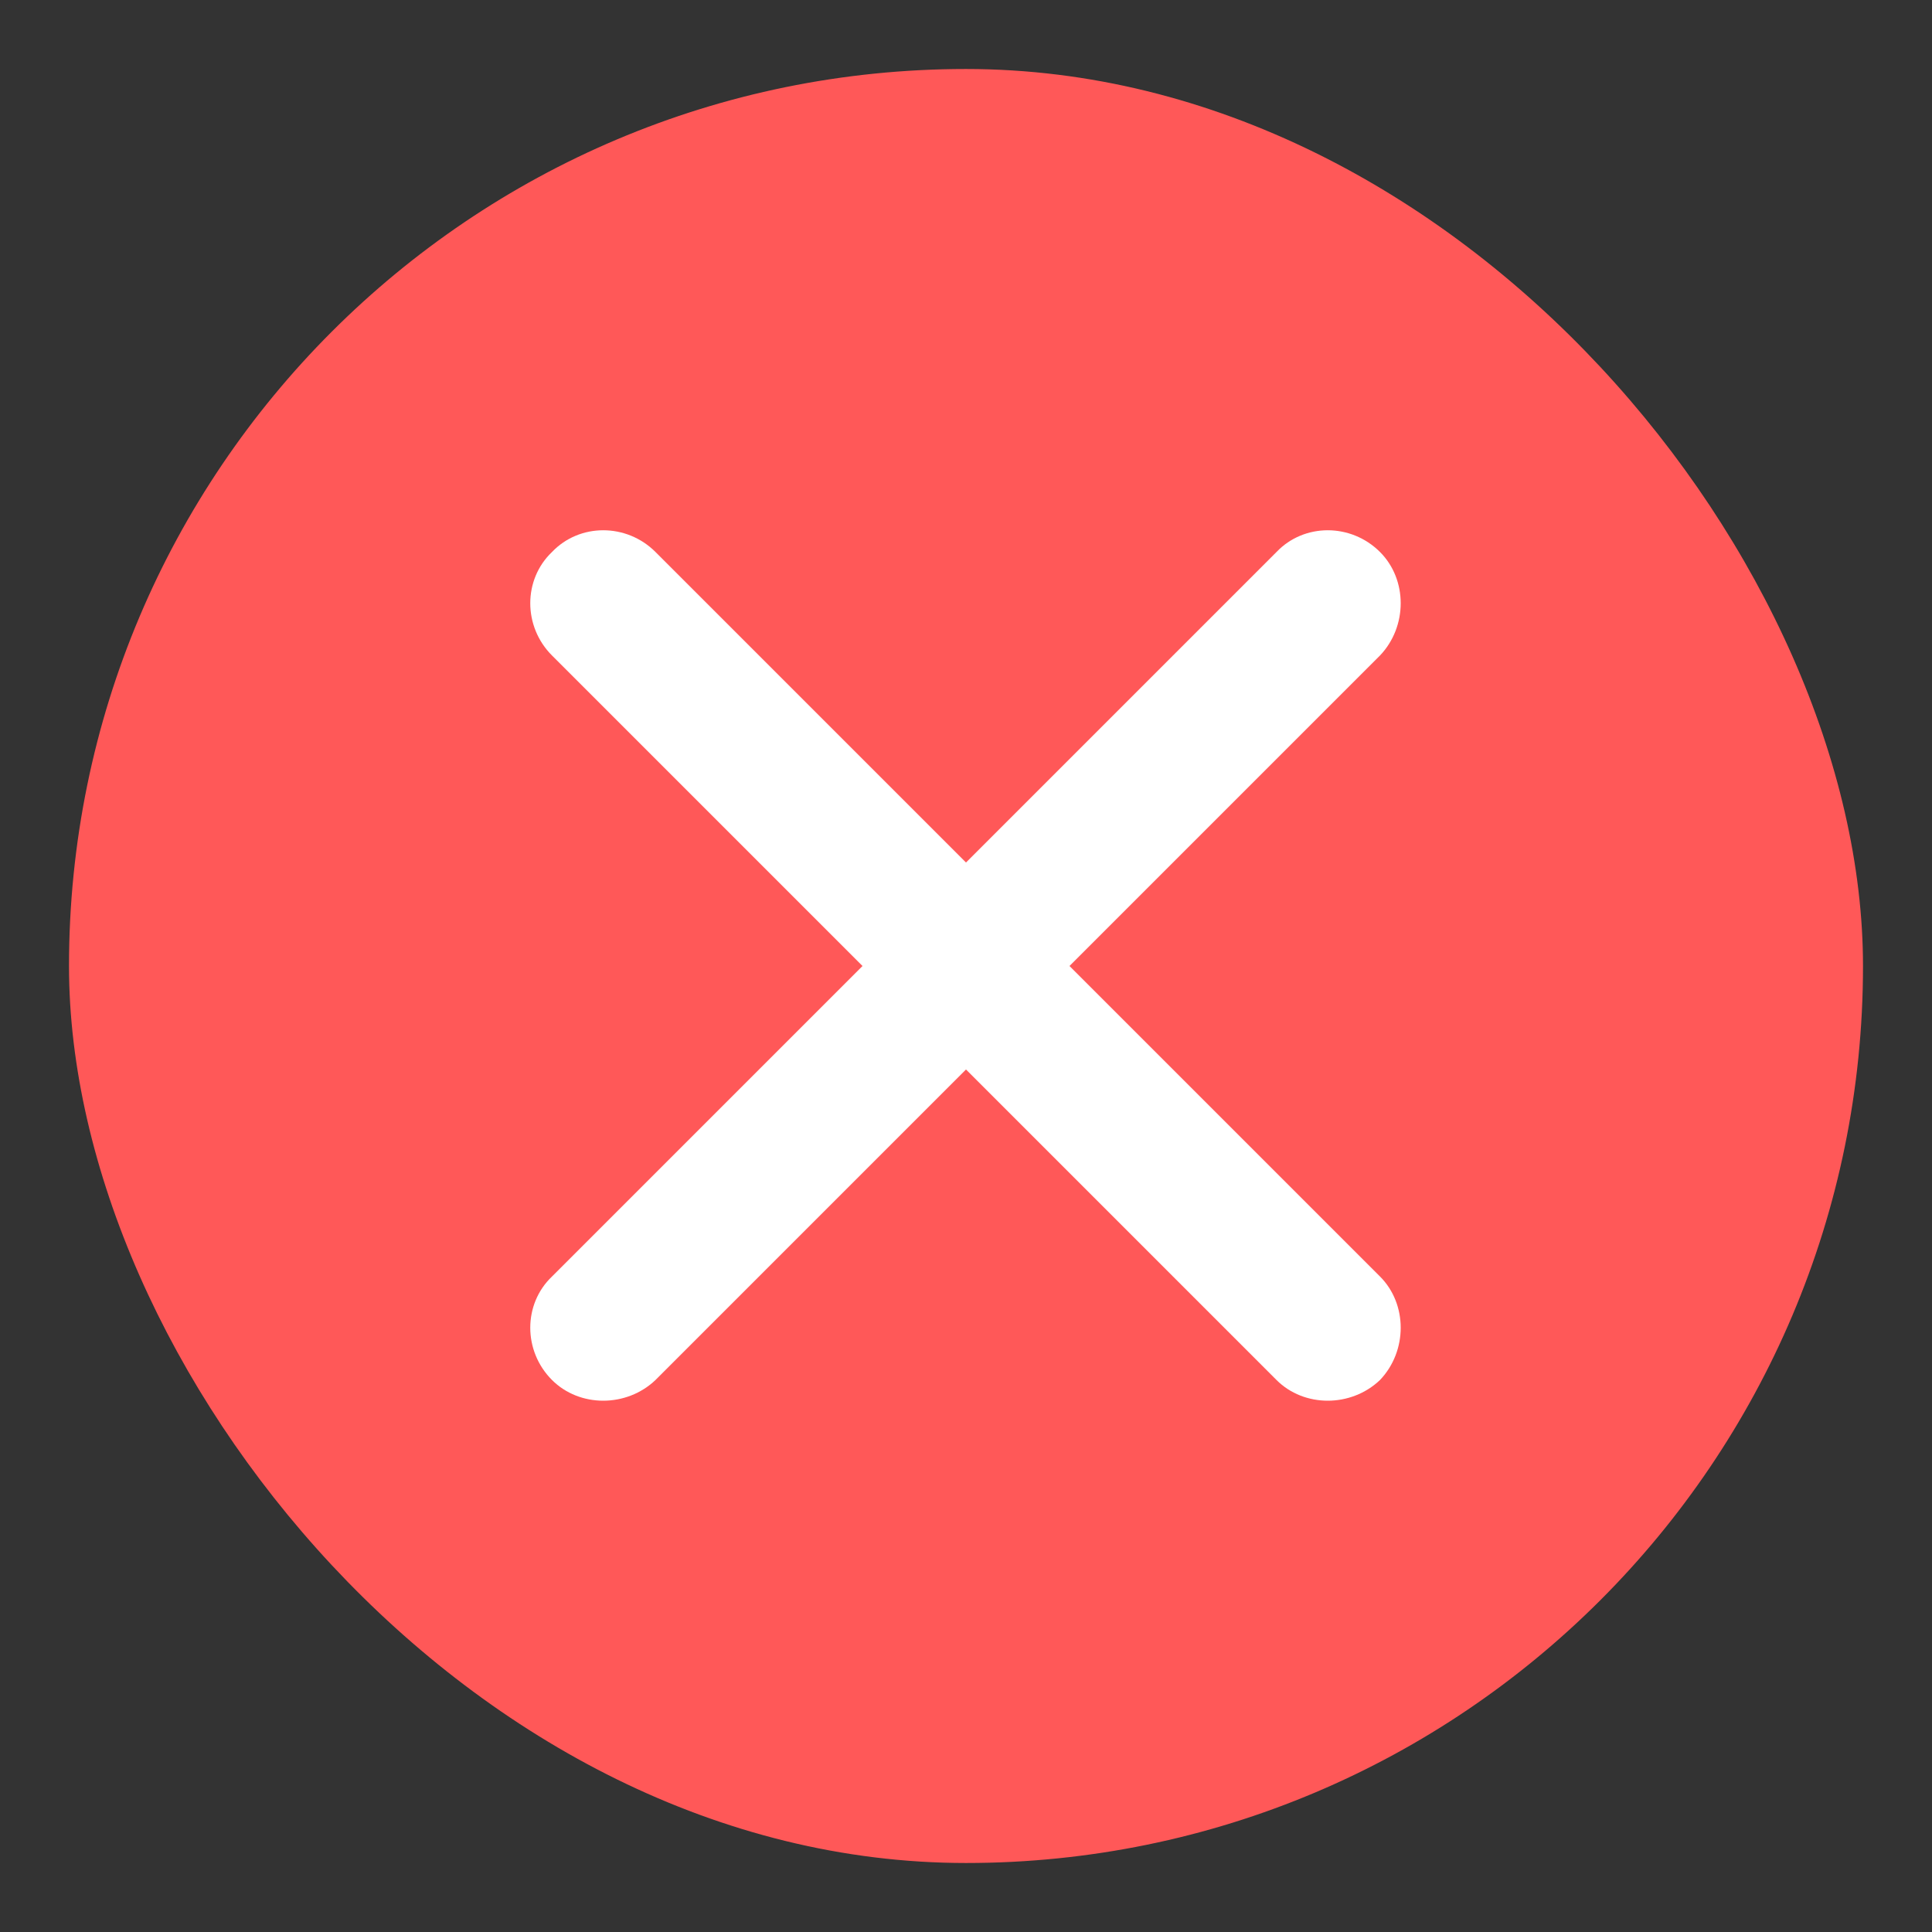 <svg width="14" height="14" viewBox="0 0 14 14" fill="none" xmlns="http://www.w3.org/2000/svg" xmlns:xlink="http://www.w3.org/1999/xlink">
	<rect x="0" y="0" width="14" height="14" fill="#333333" stroke="none"/>
	<desc>
			Created with Pixso.
	</desc>
	<defs>
		<clipPath id="clip420_5288">
			<rect id="Frame 738001340" rx="6.5" width="13" height="13" transform="translate(0.5 0.5)" fill="white" fill-opacity="0"/>
		</clipPath>
	</defs>
	<rect id="Frame 738001340" rx="6.5" width="13" height="13" transform="translate(0.5 0.5)" fill="#FF5858" fill-opacity="1"/>
	<g clip-path="url(#clip420_5288)">
		<path id="Vector" d="M10 4C9.79 3.79 9.45 3.79 9.25 4L7 6.25L4.75 4C4.54 3.79 4.2 3.79 4 4C3.79 4.2 3.79 4.54 4 4.75L6.25 7L4 9.25C3.79 9.45 3.79 9.79 4 10C4.2 10.2 4.54 10.2 4.75 10L7 7.75L9.25 10C9.45 10.2 9.79 10.2 10 10C10.2 9.79 10.2 9.45 10 9.25L7.75 7L10 4.75C10.2 4.54 10.2 4.2 10 4Z" fill="#FFFFFF" fill-opacity="1" fill-rule="evenodd"/>
	</g>
</svg>
